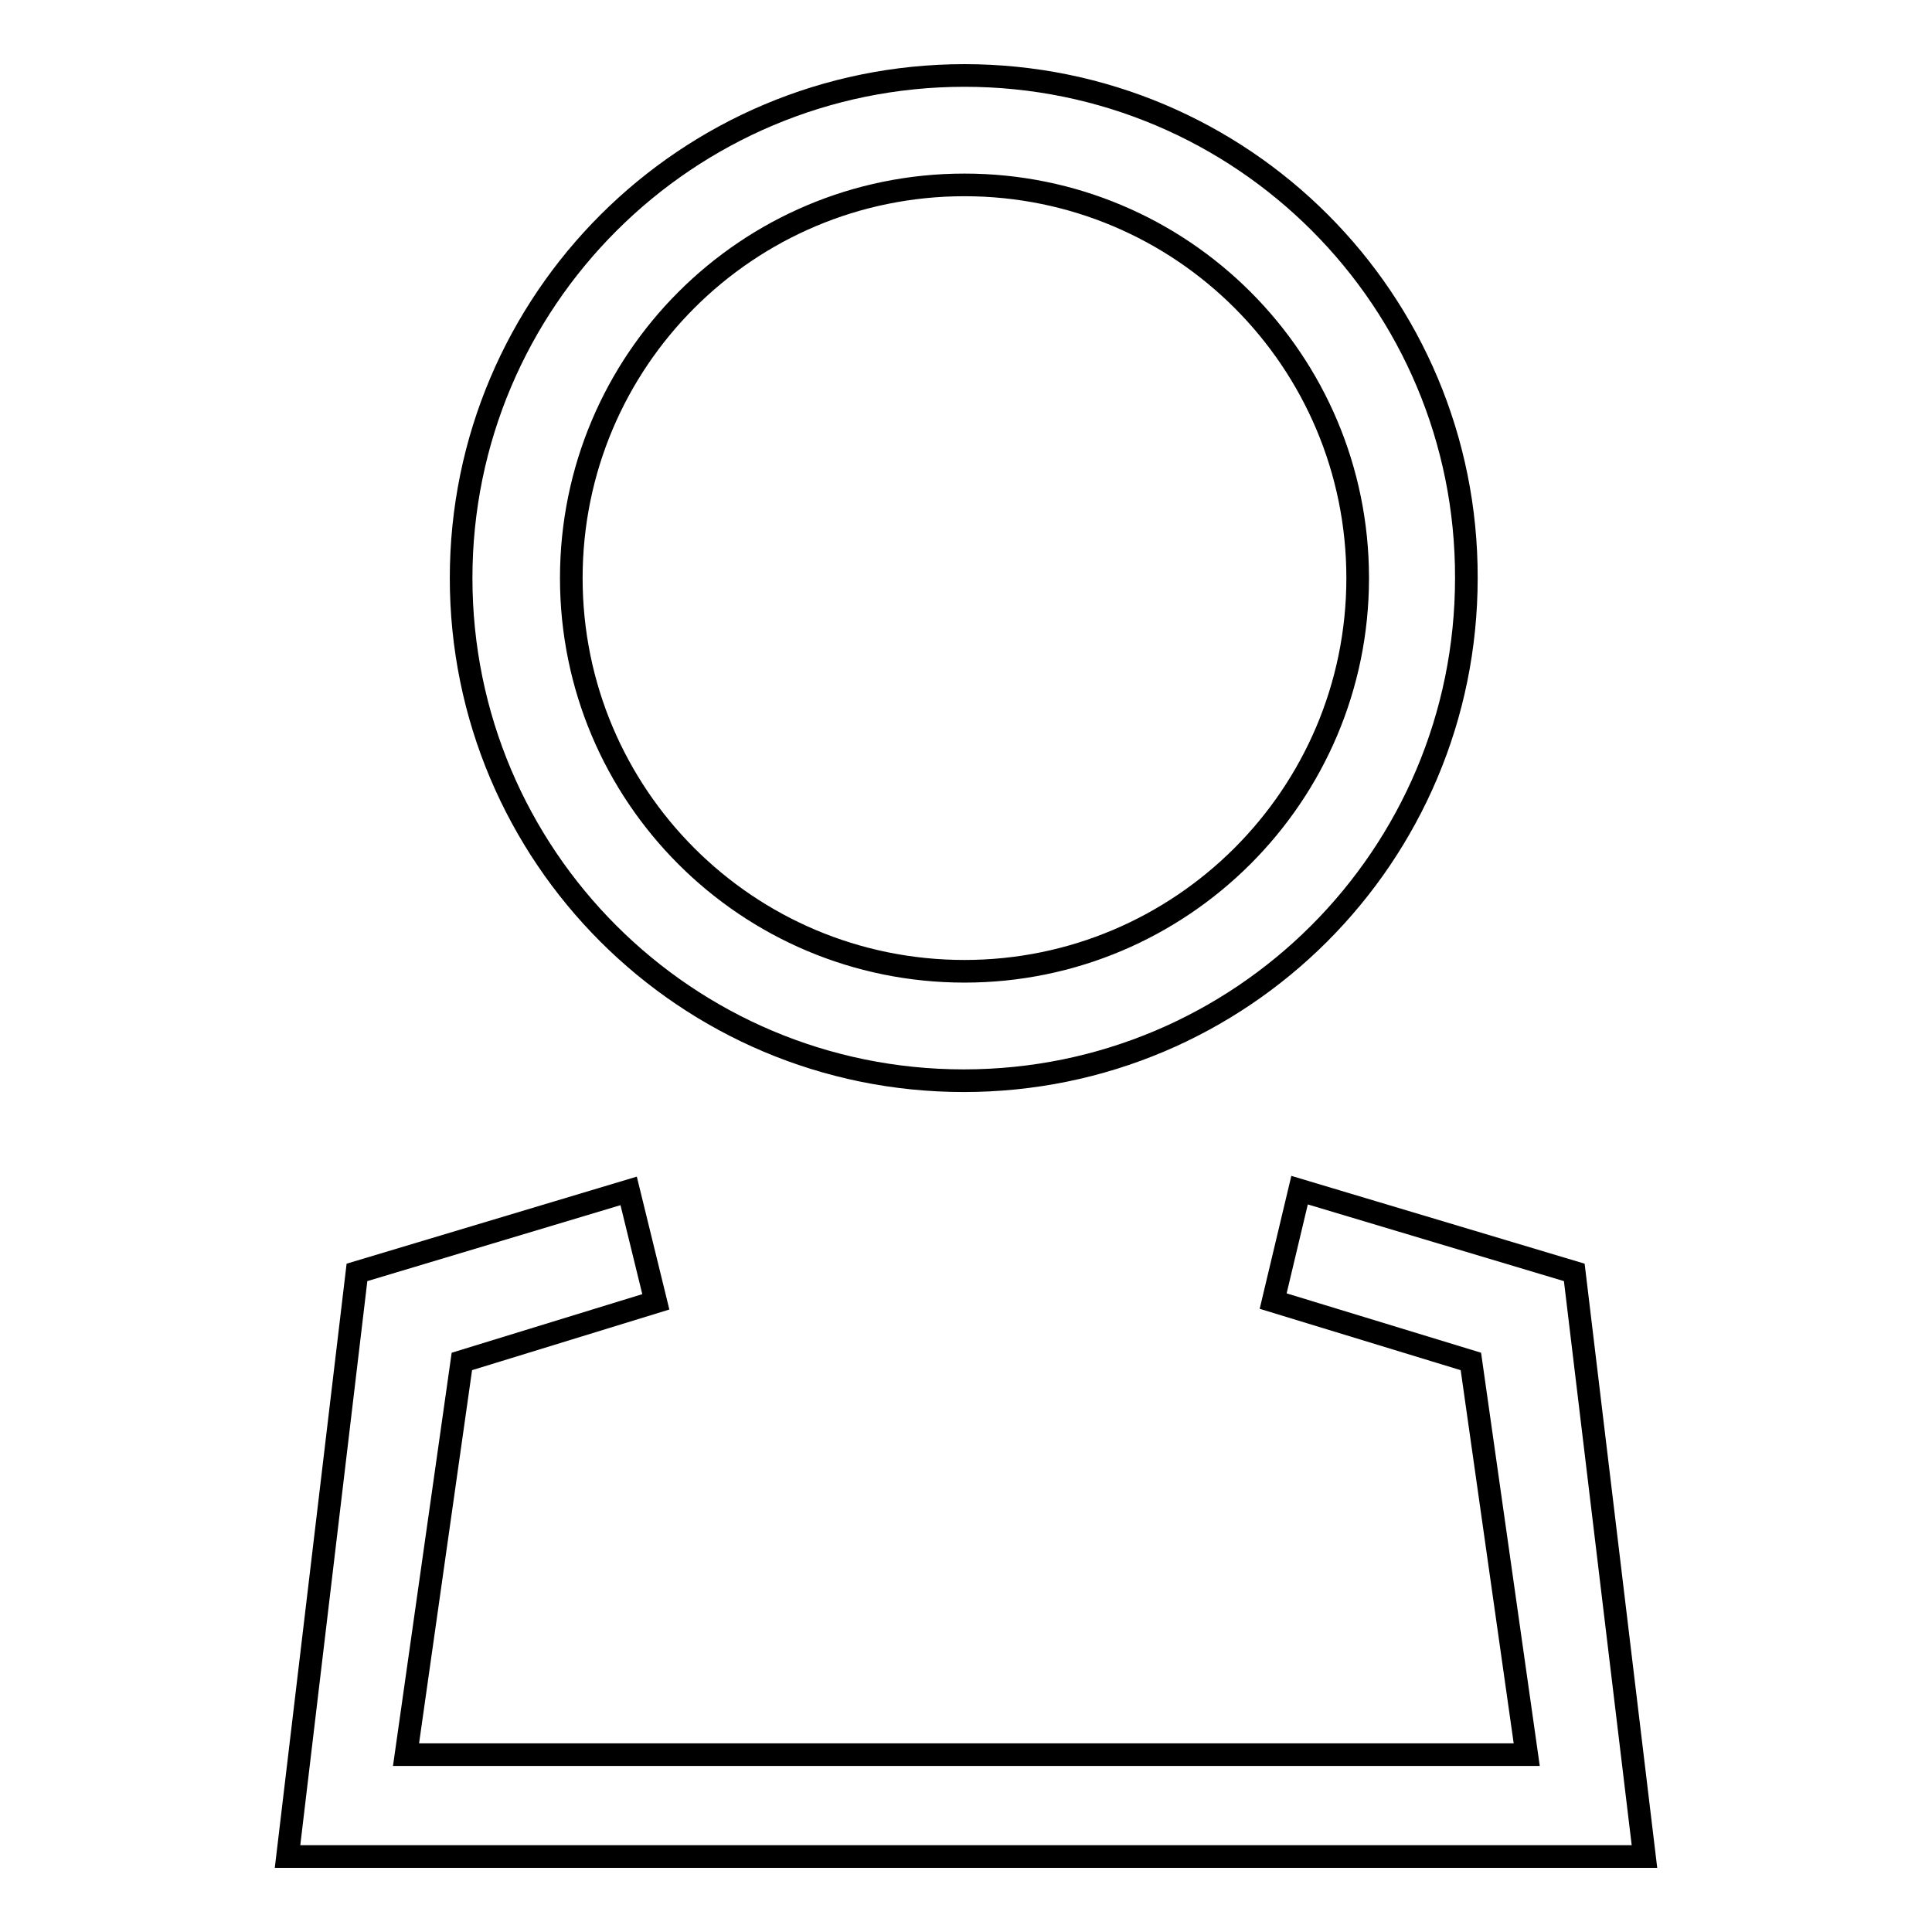<?xml version="1.0" encoding="utf-8"?>
<!-- Svg Vector Icons : http://www.onlinewebfonts.com/icon -->
<!DOCTYPE svg PUBLIC "-//W3C//DTD SVG 1.1//EN" "http://www.w3.org/Graphics/SVG/1.1/DTD/svg11.dtd">
<svg version="1.1" xmlns="http://www.w3.org/2000/svg" xmlns:xlink="http://www.w3.org/1999/xlink" x="0px" y="0px" viewBox="0 0 256 256" enable-background="new 0 0 256 256" xml:space="preserve">
<g><g><path stroke-width="3" fill-opacity="0" stroke="#000000"  d="M127.8,10C91,10,61.1,39.8,61.1,76.6c0,36.8,29.8,66.6,66.6,66.6s66.6-29.8,66.6-66.6C194.4,39.8,164.6,10,127.8,10z M127.8,128.7c-28.8,0-52.1-23.3-52.1-52.1c0-28.8,23.3-52.1,52.1-52.1c28.8,0,52.1,23.3,52.1,52.1C179.9,105.4,156.5,128.7,127.8,128.7z"/><path stroke-width="3" fill-opacity="0" stroke="#000000"  d="M208.6,168.6l-36.4-10.9l-3.5,14.7l26.2,8l7.4,52.1H53.8l7.4-52.1l25.7-7.9l-3.6-14.7l-36,10.8L38.1,246h179.8L208.6,168.6z"/></g></g>
</svg>